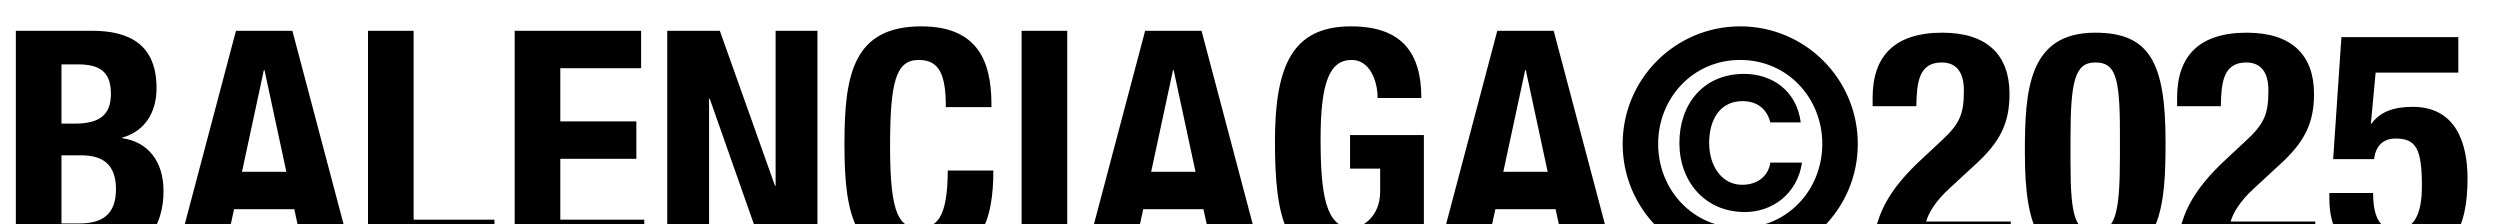 <svg xmlns="http://www.w3.org/2000/svg" fill="none" viewBox="0 0 1527 137" height="137" width="1527">
<g clip-path="url(#clip0_59_3)">
<path fill="black" d="M9.677 157V18.806H56.323C79.161 18.806 95.613 27.322 95.613 53.839C95.613 68.742 88.452 80.161 74.71 84.032V84.419C90 86.548 99.871 98.161 99.871 116.548C99.871 138.226 89.226 157 56.71 157H9.677ZM37.548 39.322V75.516H45.484C60.774 75.516 67.742 70.29 67.742 57.322C67.742 44.161 61.355 39.322 47.613 39.322H37.548ZM37.548 94.871V136.484H48.387C61.742 136.484 70.839 131.645 70.839 115.581C70.839 99.516 61.742 94.871 49.548 94.871H37.548ZM107.548 157L144.129 18.806H178.58L215.161 157H186.129L179.742 127.774H142.967L136.58 157H107.548ZM161.161 42.806L147.806 104.935H174.903L161.548 42.806H161.161ZM301.999 157H224.773V18.806H252.644V134.161H301.999V157ZM314.365 18.806H391.591V41.645H342.236V74.161H388.688V97H342.236V134.161H393.527V157H314.365V18.806ZM407.548 18.806H439.677L473.355 113.452H473.742V18.806H499.29V157H467.548L433.484 60.226H433.097V157H407.548V18.806ZM605.591 65.451H577.72C577.72 45.322 573.655 36.613 561.075 36.613C546.946 36.613 543.655 50.742 543.655 89.839C543.655 131.645 549.462 139.194 561.462 139.194C571.526 139.194 578.881 133.968 578.881 104.161H606.752C606.752 133.968 599.397 159.71 562.817 159.71C521.01 159.71 515.784 129.903 515.784 87.903C515.784 45.903 521.01 16.097 562.817 16.097C602.688 16.097 605.591 45.322 605.591 65.451ZM651.87 157H623.999V18.806H651.87V157ZM662.866 157L699.447 18.806H733.899L770.479 157H741.447L735.06 127.774H698.286L691.899 157H662.866ZM716.479 42.806L703.124 104.935H730.221L716.866 42.806H716.479ZM868.156 59.839H841.447C841.447 49.581 836.801 36.613 825.576 36.613C812.027 36.613 806.608 50.548 806.608 85C806.608 118.29 809.705 139.194 825.769 139.194C832.35 139.194 842.995 132.032 842.995 117.129V103H824.608V82.484H869.705V157H849.189V144.226H848.801C842.221 155.065 832.737 159.71 819.769 159.71C785.511 159.71 778.737 134.161 778.737 86.355C778.737 39.903 789.576 16.097 825.189 16.097C855.769 16.097 868.156 31.774 868.156 59.839ZM877.962 157L914.543 18.806H948.995L985.575 157H956.543L950.156 127.774H913.382L906.995 157H877.962ZM931.575 42.806L918.22 104.935H945.317L931.962 42.806H931.575ZM1081.32 99.323H1100.67C1097.77 118.677 1082.28 129.516 1065.83 129.516C1041.25 129.516 1025.77 110.742 1025.77 87.323C1025.77 63.516 1040.48 45.129 1065.25 45.129C1082.48 45.129 1097.38 55.387 1099.9 74.742H1081.32C1079.38 67.193 1073.96 61.774 1064.28 61.774C1050.93 61.774 1043.96 72.613 1043.96 87.323C1043.96 101.452 1051.7 112.871 1064.09 112.871C1073.57 112.871 1080.16 107.452 1081.32 99.323ZM1012.8 87.903C1012.8 115.968 1034.09 139.194 1062.93 139.194C1091.77 139.194 1113.06 115.968 1113.06 87.903C1113.06 59.839 1091.77 36.613 1062.93 36.613C1034.09 36.613 1012.8 59.839 1012.8 87.903ZM991.123 87.903C991.123 48.226 1023.25 16.097 1062.93 16.097C1102.61 16.097 1134.74 48.226 1134.74 87.903C1134.74 127.581 1102.61 159.71 1062.93 159.71C1023.25 159.71 991.123 127.581 991.123 87.903ZM1228.18 135.323V157H1143.8C1143.8 132.613 1153.67 115.774 1173.99 97L1185.21 86.548C1197.41 75.516 1199.54 69.323 1199.54 55.193C1199.54 43.774 1194.7 38.161 1185.99 38.161C1172.05 38.161 1170.7 50.355 1170.5 64.871H1143.8V59.645C1143.8 34.29 1157.15 19.968 1186.38 19.968C1213.86 19.968 1227.41 33.709 1227.41 57.322C1227.41 75.129 1221.8 86.742 1206.12 100.871L1190.63 115.193C1182.5 122.548 1177.86 130.097 1176.5 135.323H1228.18ZM1264.66 84.226V99.129C1264.66 133.581 1267.76 141.516 1279.76 141.516C1291.95 141.516 1294.85 130.677 1294.85 95.451V80.548C1294.85 46.097 1291.76 38.161 1279.76 38.161C1267.56 38.161 1264.66 49 1264.66 84.226ZM1236.79 93.129C1236.79 55.193 1238.92 19.968 1279.76 19.968C1312.85 19.968 1322.72 37.968 1322.72 86.548C1322.72 124.677 1320.6 159.71 1279.76 159.71C1246.66 159.71 1236.79 141.71 1236.79 93.129ZM1414.17 135.323V157H1329.78C1329.78 132.613 1339.65 115.774 1359.98 97L1371.2 86.548C1383.4 75.516 1385.53 69.323 1385.53 55.193C1385.53 43.774 1380.69 38.161 1371.98 38.161C1358.04 38.161 1356.69 50.355 1356.49 64.871H1329.78V59.645C1329.78 34.29 1343.14 19.968 1372.36 19.968C1399.85 19.968 1413.4 33.709 1413.4 57.322C1413.4 75.129 1407.78 86.742 1392.11 100.871L1376.62 115.193C1368.49 122.548 1363.85 130.097 1362.49 135.323H1414.17ZM1501.55 22.677V44.355H1451.04L1448.13 75.516H1448.52C1453.75 68.355 1461.87 65.258 1473.68 65.258C1500 65.258 1507.16 87.323 1507.16 109C1507.16 139 1498.45 159.71 1463.23 159.71C1428.39 159.71 1422.78 136.871 1422.78 121.581V117.903H1449.49C1449.49 127 1451.04 140.355 1463.04 140.355C1474.26 140.355 1479.29 131.452 1479.29 113.645C1479.29 91 1475.81 84.613 1463.23 84.613C1455.29 84.613 1451.04 89.451 1450.07 97.194H1425.1L1430.13 22.677H1501.55Z"></path>
</g>
<defs>
<clipPath id="clip0_59_3">
<rect fill="white" height="137" width="1527"></rect>
</clipPath>
</defs>
</svg>
